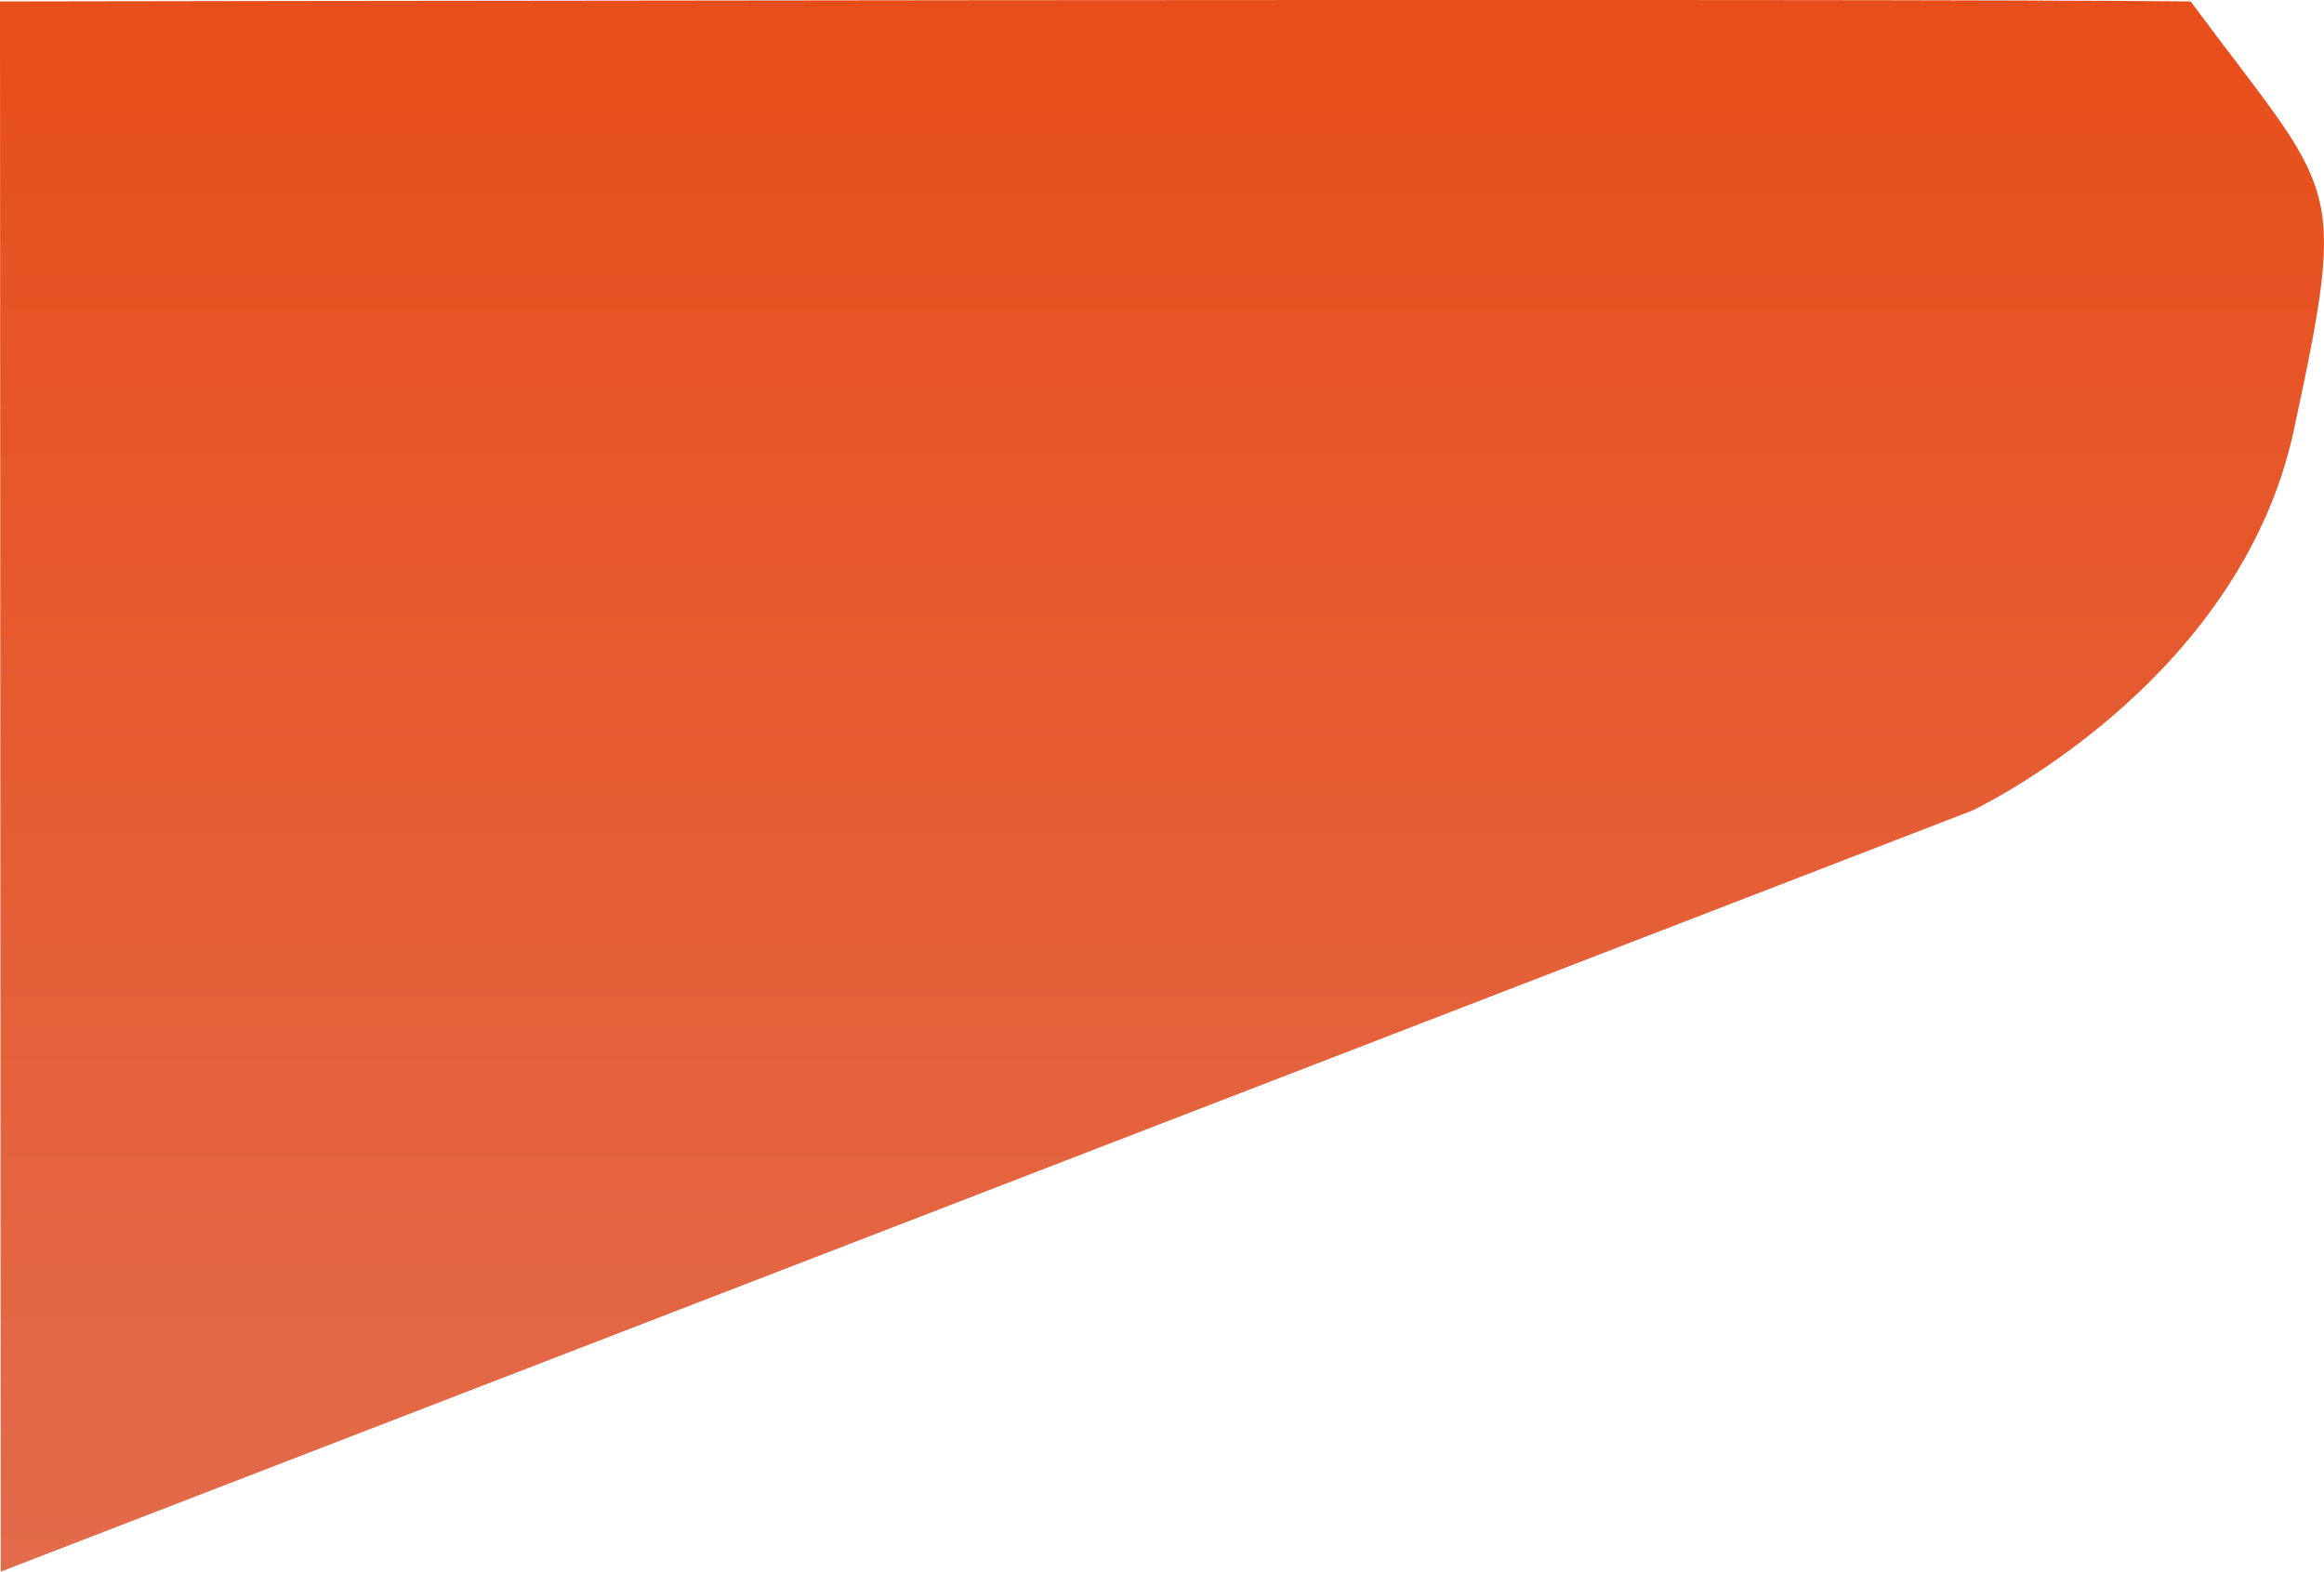 <?xml version="1.0" encoding="utf-8"?>
<!-- Generator: Adobe Illustrator 28.3.0, SVG Export Plug-In . SVG Version: 6.00 Build 0)  -->
<svg version="1.1" id="Capa_1" xmlns="http://www.w3.org/2000/svg" xmlns:xlink="http://www.w3.org/1999/xlink" x="0px" y="0px"
	 width="376.943px" height="254.909px" viewBox="0 0 376.943 254.909" enable-background="new 0 0 376.943 254.909"
	 xml:space="preserve">
<linearGradient id="Path_4_00000004509003144413960090000012197700825484269230_" gradientUnits="userSpaceOnUse" x1="-768.455" y1="666.384" x2="-768.455" y2="665.384" gradientTransform="matrix(376.944 0 0 -254.91 289852.531 169867.812)">
	<stop  offset="0" style="stop-color:#E84E1B"/>
	<stop  offset="1" style="stop-color:#E26B4B"/>
</linearGradient>
<path id="Path_4" fill="url(#Path_4_00000004509003144413960090000012197700825484269230_)" d="M0.119,254.904l319.714-123.415
	c0,0,43.328-20.265,52.229-61.767s6.905-37.546-16.744-69.488c-45.361-0.539-355.319,0-355.319,0L0.119,254.904z"/>
</svg>
